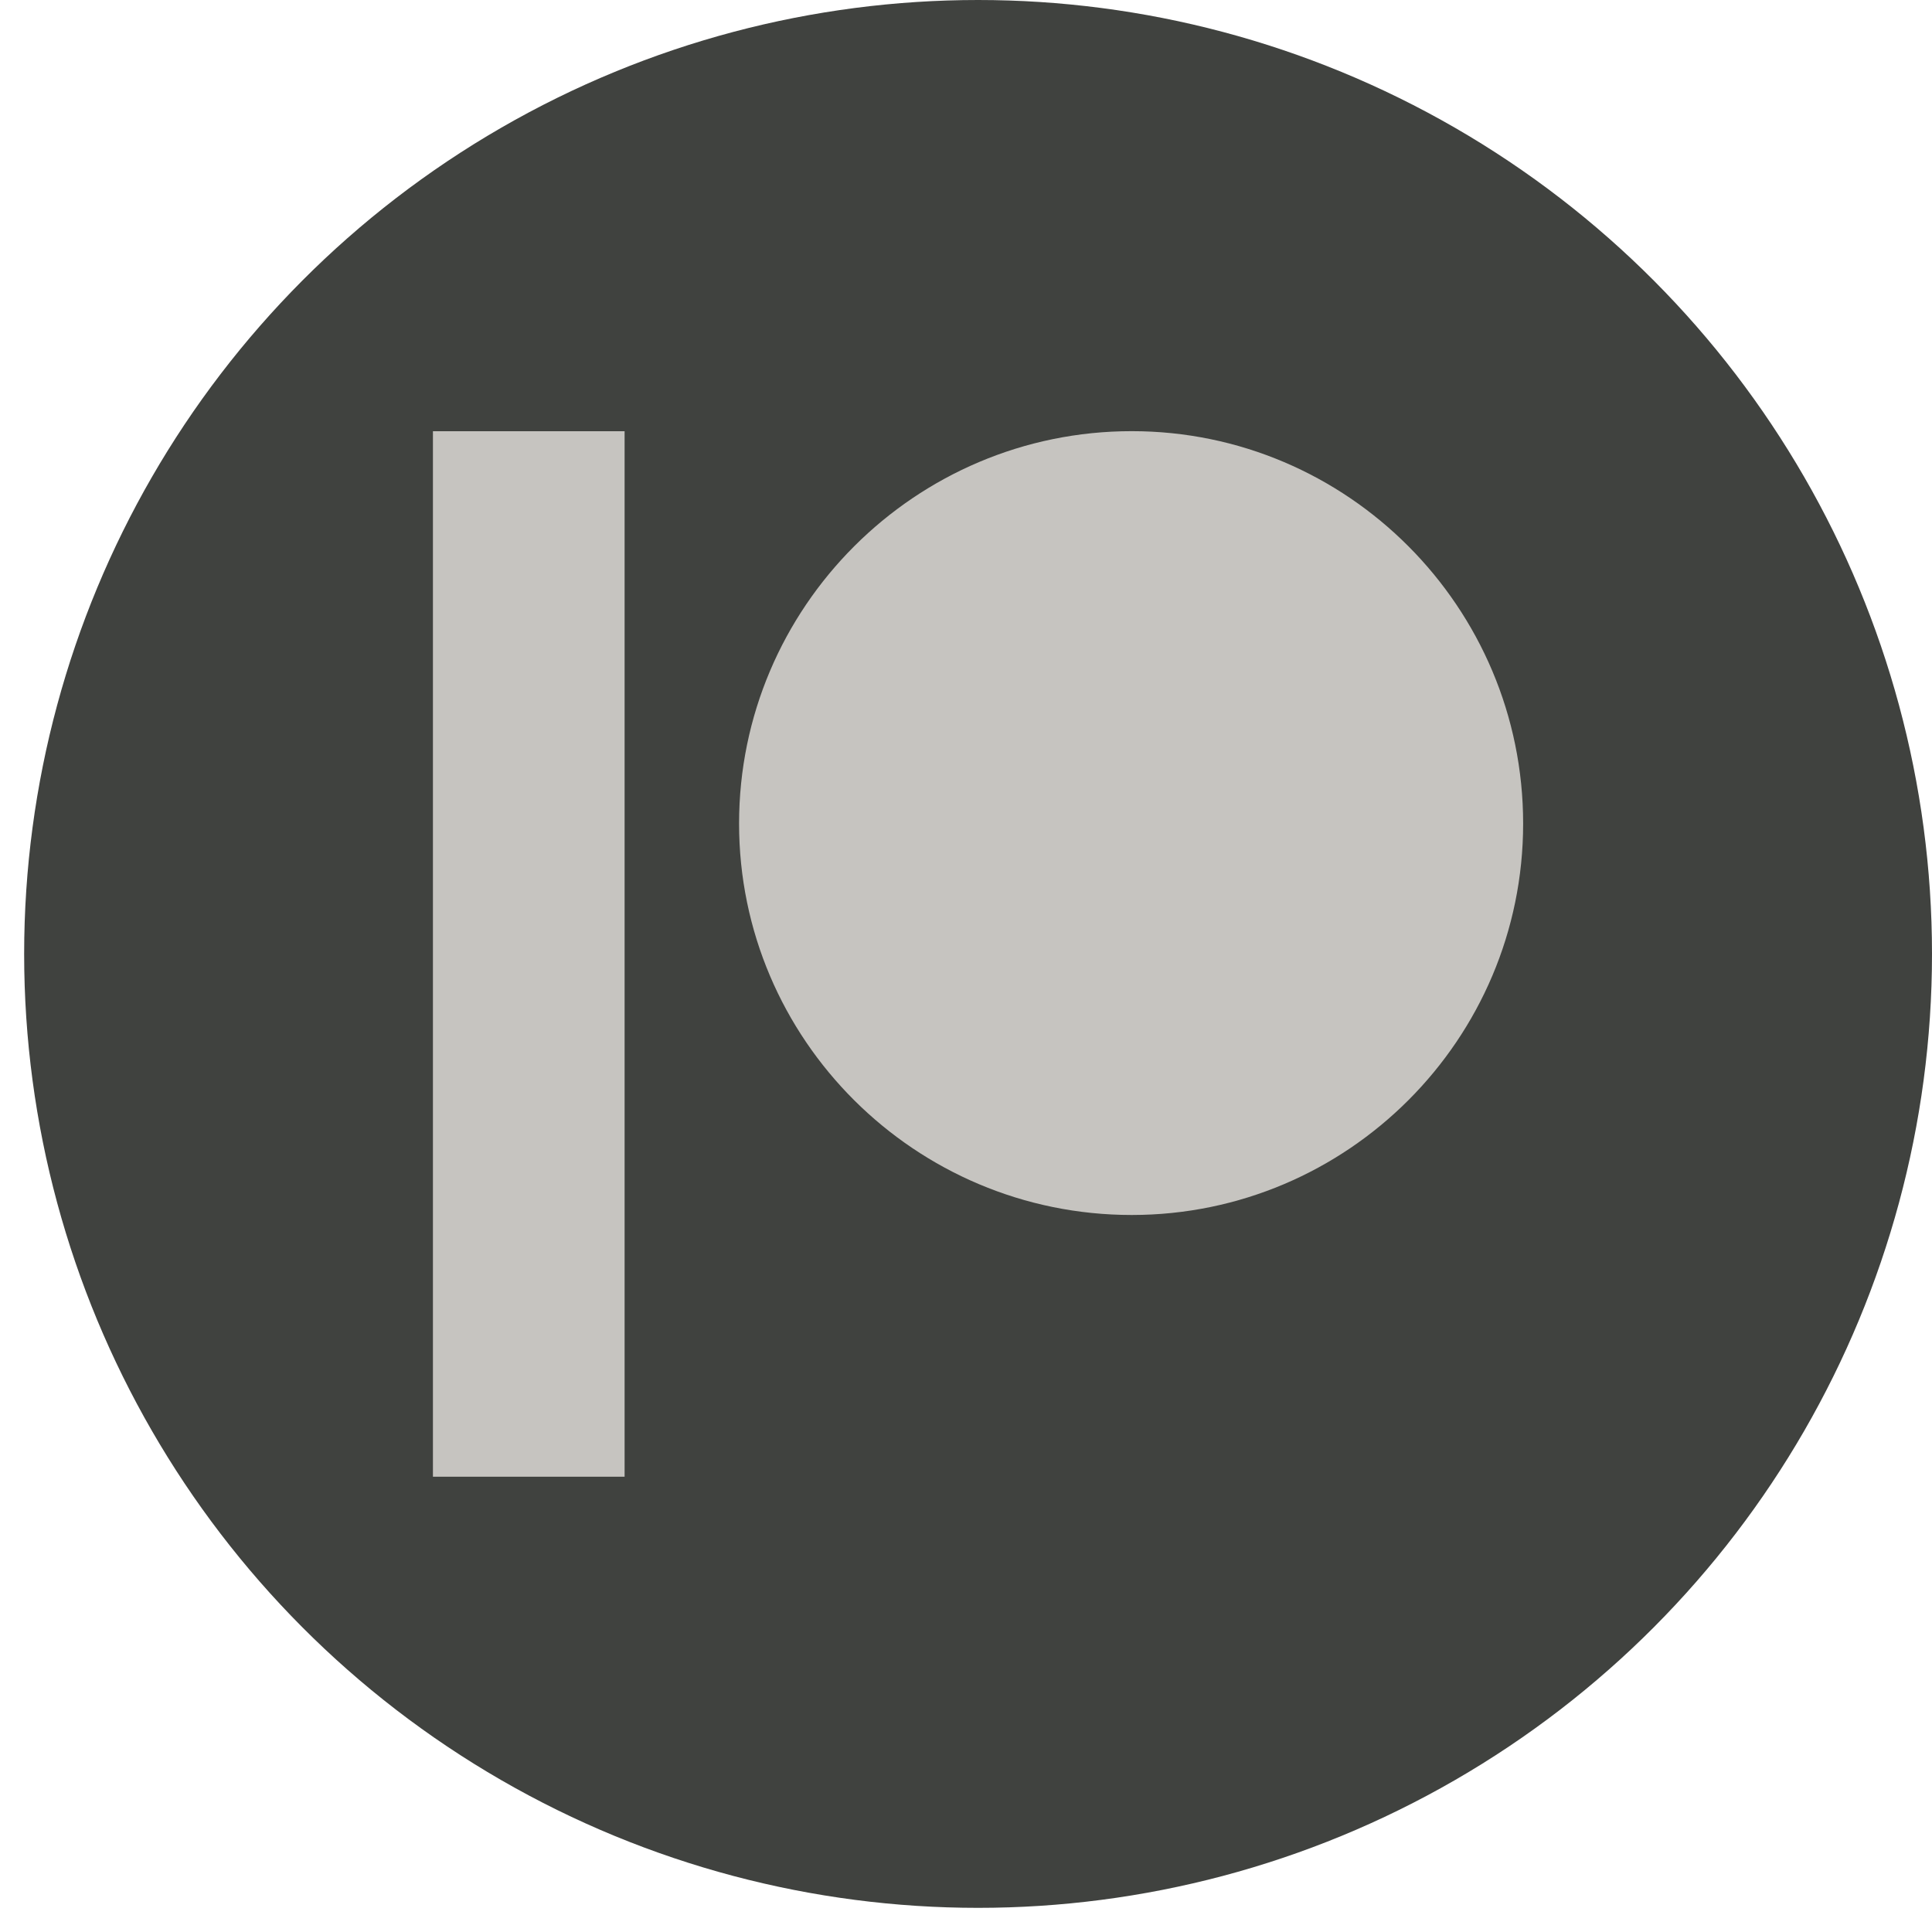 <?xml version="1.0" encoding="UTF-8"?><svg fill="none" viewBox="0 0 24 24" xmlns="http://www.w3.org/2000/svg"><circle cx="12.15" cy="11.85" r="11.85" fill="#40423F"/><g clip-path="url(#a)"><path d="m18.921 10.231c0 2.679-2.18 4.862-4.862 4.862-2.69 0-4.878-2.18-4.878-4.862 0-2.687 2.188-4.875 4.878-4.875 2.682 0 4.862 2.188 4.862 4.875zm-13.543 8.113h2.381v-12.987h-2.381v12.987z" fill="#C6C4C0"/></g><defs><clipPath id="a"><rect transform="translate(5.378 5.079)" width="13.543" height="13.543" fill="#fff"/></clipPath></defs></svg>
